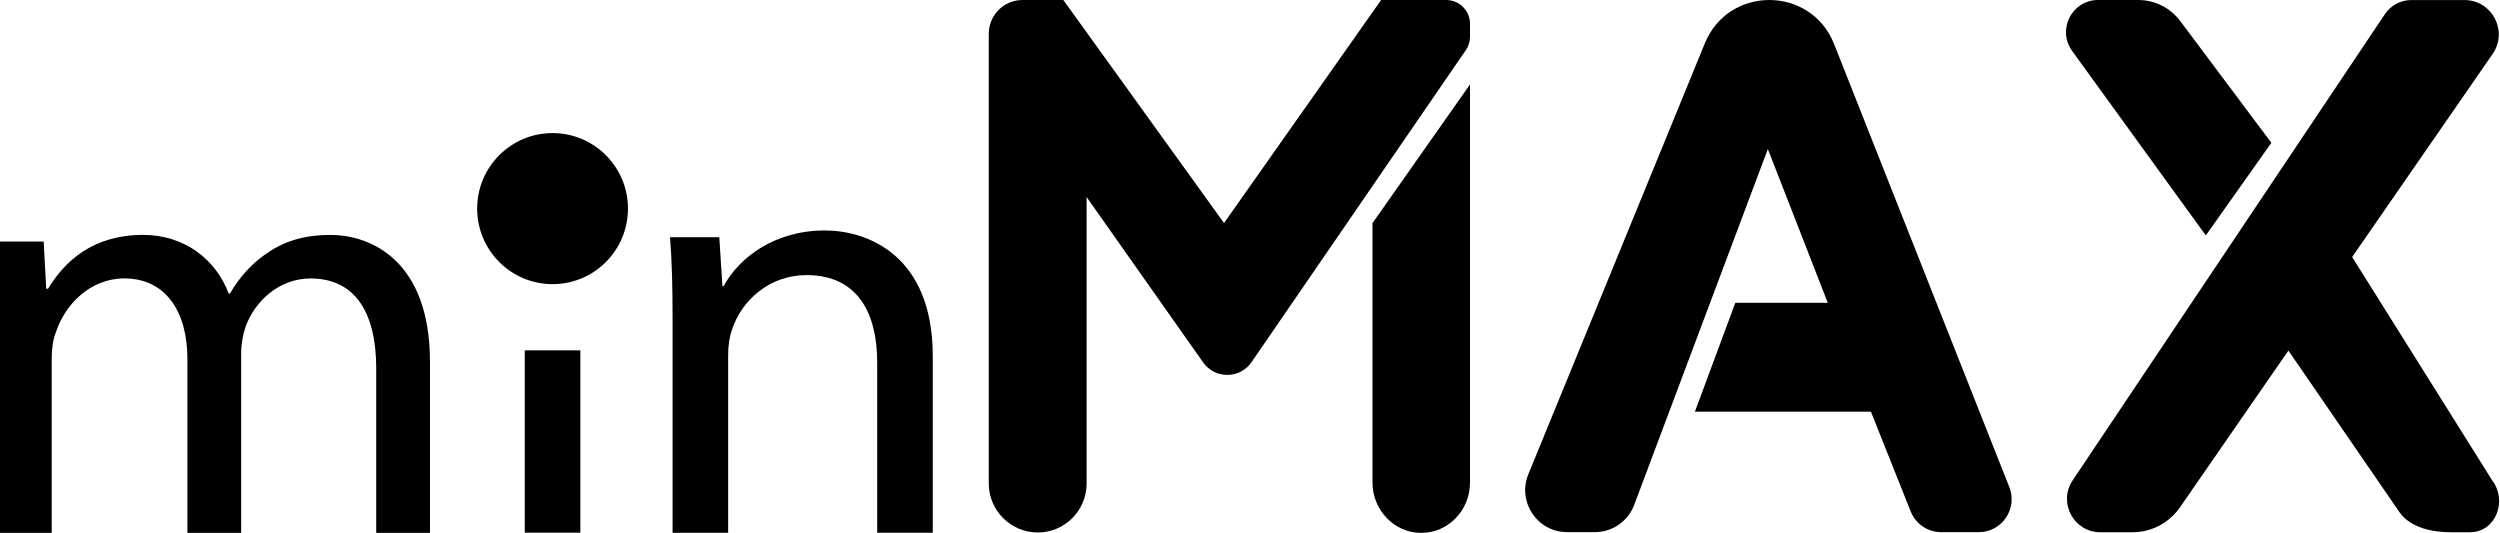 <?xml version="1.0" encoding="UTF-8"?> <svg xmlns="http://www.w3.org/2000/svg" width="563" height="120" viewBox="0 0 563 120" fill="none"><g clip-path="url(#clip0_65_298)"><path d="M-0.437 72.222C-0.437 65.422 0.008 59.839 -0.417 54.395H9.84L10.403 65.016H10.829C14.633 58.75 20.967 52.9 32.223 52.9C41.511 52.9 48.557 58.344 51.512 66.105H51.789C53.903 62.432 56.571 59.572 59.388 57.533C63.469 54.543 67.975 52.91 74.448 52.91C83.46 52.91 96.83 58.621 96.83 81.497V120.289H84.725V82.992C84.725 70.331 79.942 62.709 69.942 62.709C62.906 62.709 57.411 67.748 55.297 73.598C54.733 75.231 54.309 77.409 54.309 79.587V120.28H42.203V80.804C42.203 70.322 37.42 62.7 27.983 62.7C20.236 62.7 14.613 68.688 12.637 74.677C11.935 76.449 11.649 78.488 11.649 80.527V120.27H-0.457L-0.437 72.222Z" fill="black"></path><path d="M118.178 119.96V78.9H130.697V119.95H118.178V119.96Z" fill="black"></path><path d="M151.462 71.42C151.462 64.55 151.322 58.91 150.893 53.41H161.984L162.693 64.41H162.982C166.396 58.08 174.363 51.9 185.743 51.9C195.277 51.9 210.062 57.4 210.062 80.23V119.97H197.544V81.61C197.544 70.88 193.42 61.95 181.611 61.95C173.364 61.95 166.965 67.59 164.829 74.33C164.26 75.84 163.98 77.91 163.98 79.97V119.98H151.462V71.42Z" fill="black"></path><path d="M124.438 63.99C133.816 63.99 141.419 56.374 141.419 46.98C141.419 37.586 133.816 29.97 124.438 29.97C115.058 29.97 107.456 37.586 107.456 46.98C107.456 56.374 115.058 63.99 124.438 63.99Z" fill="black"></path><path d="M222.671 108.86V7.6C222.671 3.41 226.065 0 230.258 0H239.462L275.651 50.23L311.031 0H325.686C328.641 0 331.047 2.4 331.047 5.37V8.26C331.047 9.35 330.718 10.41 330.099 11.3L281.851 81.55C279.235 85.36 273.615 85.4 270.949 81.62L244.704 44.37V108.88C244.704 114.98 239.772 119.92 233.682 119.92C227.603 119.9 222.671 114.96 222.671 108.86Z" fill="black"></path><path d="M331.047 19.01V108.638C331.047 114.932 326.141 120.01 320.061 120.01C317.026 120.01 314.279 118.733 312.309 116.673C310.319 114.633 309.085 111.79 309.085 108.628V50.252L331.047 19.01Z" fill="black"></path><path d="M344.181 106.802L383.933 9.752C389.304 -3.348 407.863 -3.218 413.054 9.952L452.497 109.692C454.424 114.562 450.84 119.842 445.609 119.842H437.163C434.128 119.842 431.403 117.992 430.285 115.172L421.33 92.702H381.697L390.792 68.192H411.617L398.119 33.562L368.02 113.712C366.633 117.392 363.119 119.832 359.185 119.832H352.896C346.207 119.842 341.635 113.022 344.181 106.802Z" fill="black"></path><path d="M511.514 32.16L496.749 53.02L466.65 11.48C463.186 6.7 466.59 0 472.49 0H481.525C485.259 0 488.763 1.76 490.999 4.75L511.514 32.16Z" fill="black"></path><path d="M490.92 114.26L515.348 78.95L540.446 115.47C542.891 118.82 547.713 119.86 551.856 119.86H556.249C562.039 119.86 564.744 112.8 561.24 108.18L529.704 57.88L561.34 12.15C564.894 7.02 561.22 0.01 554.991 0.01H543.021C540.635 0.01 538.409 1.2 537.081 3.18L466.76 108.18C463.426 113.16 466.99 119.86 472.98 119.86H480.238C484.5 119.86 488.494 117.77 490.92 114.26Z" fill="black"></path></g><defs><clipPath id="clip0_65_298"><rect width="563" height="120" fill="white"></rect></clipPath></defs></svg> 